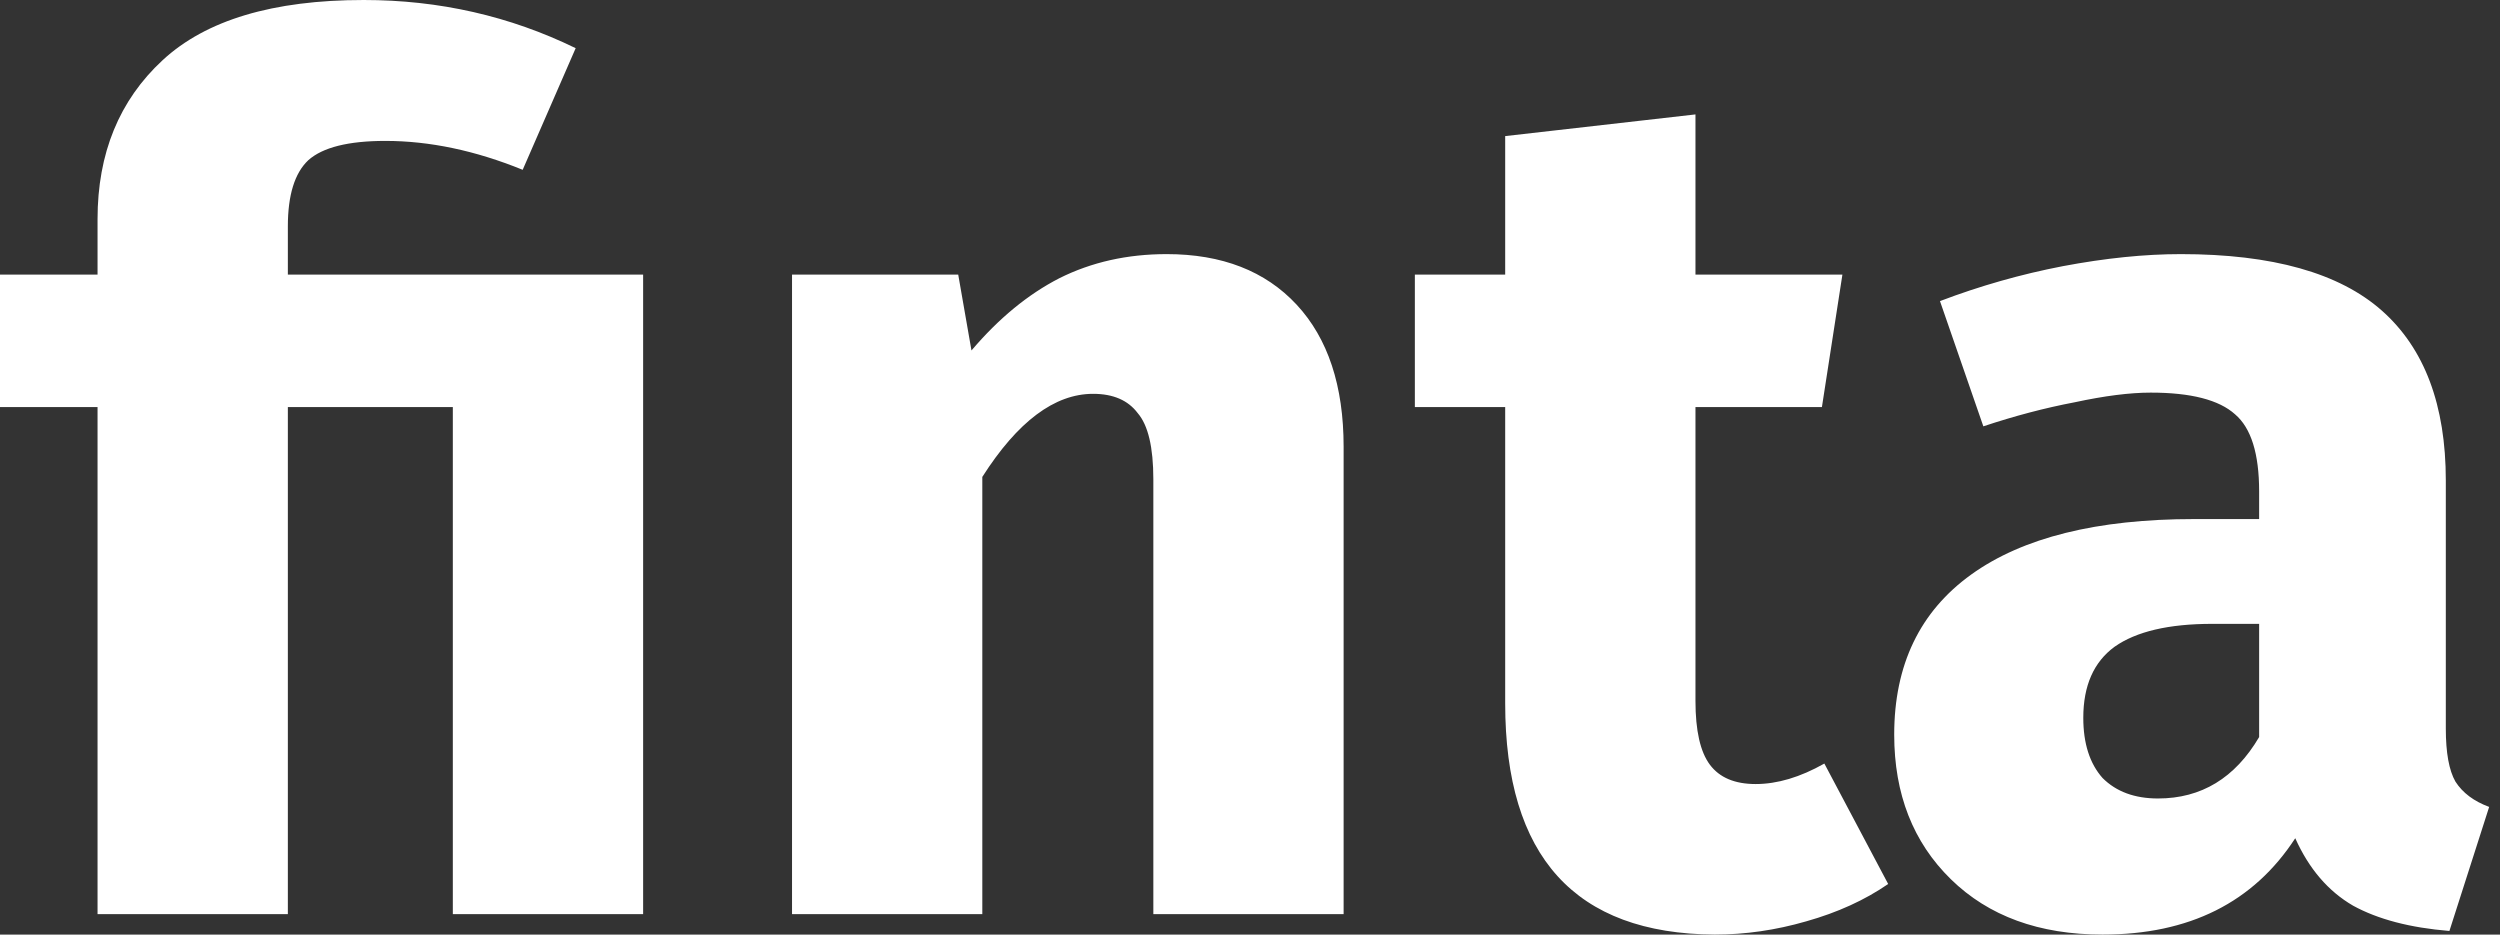 <svg width="107" height="40" viewBox="0 0 107 40" fill="none" xmlns="http://www.w3.org/2000/svg">
<rect x="0" y="0" width="107" height="40" fill="#333333" stroke="none"/>
<path d="M15.567 0C18.797 0 21.821 0.687 24.639 2.062L22.371 7.268C20.344 6.443 18.385 6.031 16.495 6.031C14.914 6.031 13.814 6.306 13.196 6.856C12.612 7.406 12.32 8.351 12.32 9.691V11.753H27.526V39.124H19.381V17.423H12.32V39.124H4.175V17.423H0V11.753H4.175V9.381C4.175 6.563 5.103 4.295 6.959 2.577C8.814 0.859 11.684 0 15.567 0ZM49.93 10.876C52.301 10.876 54.156 11.598 55.497 13.041C56.837 14.485 57.507 16.512 57.507 19.124V39.124H49.363V20.515C49.363 19.141 49.139 18.196 48.693 17.68C48.28 17.131 47.644 16.856 46.785 16.856C45.136 16.856 43.555 18.041 42.043 20.412V39.124H33.899V11.753H41.012L41.579 15C42.747 13.625 44.002 12.594 45.342 11.907C46.716 11.22 48.246 10.876 49.93 10.876ZM80.814 37.835C79.817 38.522 78.649 39.055 77.308 39.433C76.002 39.811 74.697 40 73.391 40C67.412 39.965 64.422 36.667 64.422 30.103V17.423H60.556V11.753H64.422V5.825L72.566 4.897V11.753H78.855L77.978 17.423H72.566V30C72.566 31.272 72.772 32.182 73.185 32.732C73.597 33.282 74.25 33.557 75.143 33.557C76.071 33.557 77.051 33.264 78.082 32.68L80.814 37.835ZM104.681 31.186C104.681 32.217 104.818 32.973 105.093 33.454C105.402 33.935 105.883 34.295 106.536 34.536L104.835 39.845C103.151 39.708 101.777 39.347 100.712 38.763C99.646 38.144 98.822 37.182 98.237 35.876C96.45 38.625 93.701 40 89.99 40C87.275 40 85.11 39.21 83.495 37.629C81.88 36.048 81.072 33.986 81.072 31.443C81.072 28.454 82.172 26.169 84.371 24.588C86.571 23.007 89.749 22.216 93.907 22.216H96.691V21.031C96.691 19.416 96.347 18.316 95.66 17.732C94.973 17.113 93.77 16.804 92.052 16.804C91.158 16.804 90.076 16.942 88.804 17.216C87.533 17.457 86.227 17.801 84.887 18.247L83.031 12.887C84.749 12.234 86.502 11.736 88.289 11.392C90.11 11.048 91.794 10.876 93.341 10.876C97.258 10.876 100.128 11.684 101.949 13.299C103.77 14.914 104.681 17.337 104.681 20.567V31.186ZM92.361 34.175C94.217 34.175 95.66 33.299 96.691 31.546V26.701H94.681C92.825 26.701 91.433 27.027 90.505 27.68C89.612 28.333 89.165 29.347 89.165 30.722C89.165 31.821 89.44 32.68 89.99 33.299C90.574 33.883 91.365 34.175 92.361 34.175Z" fill="white"/>
</svg>
